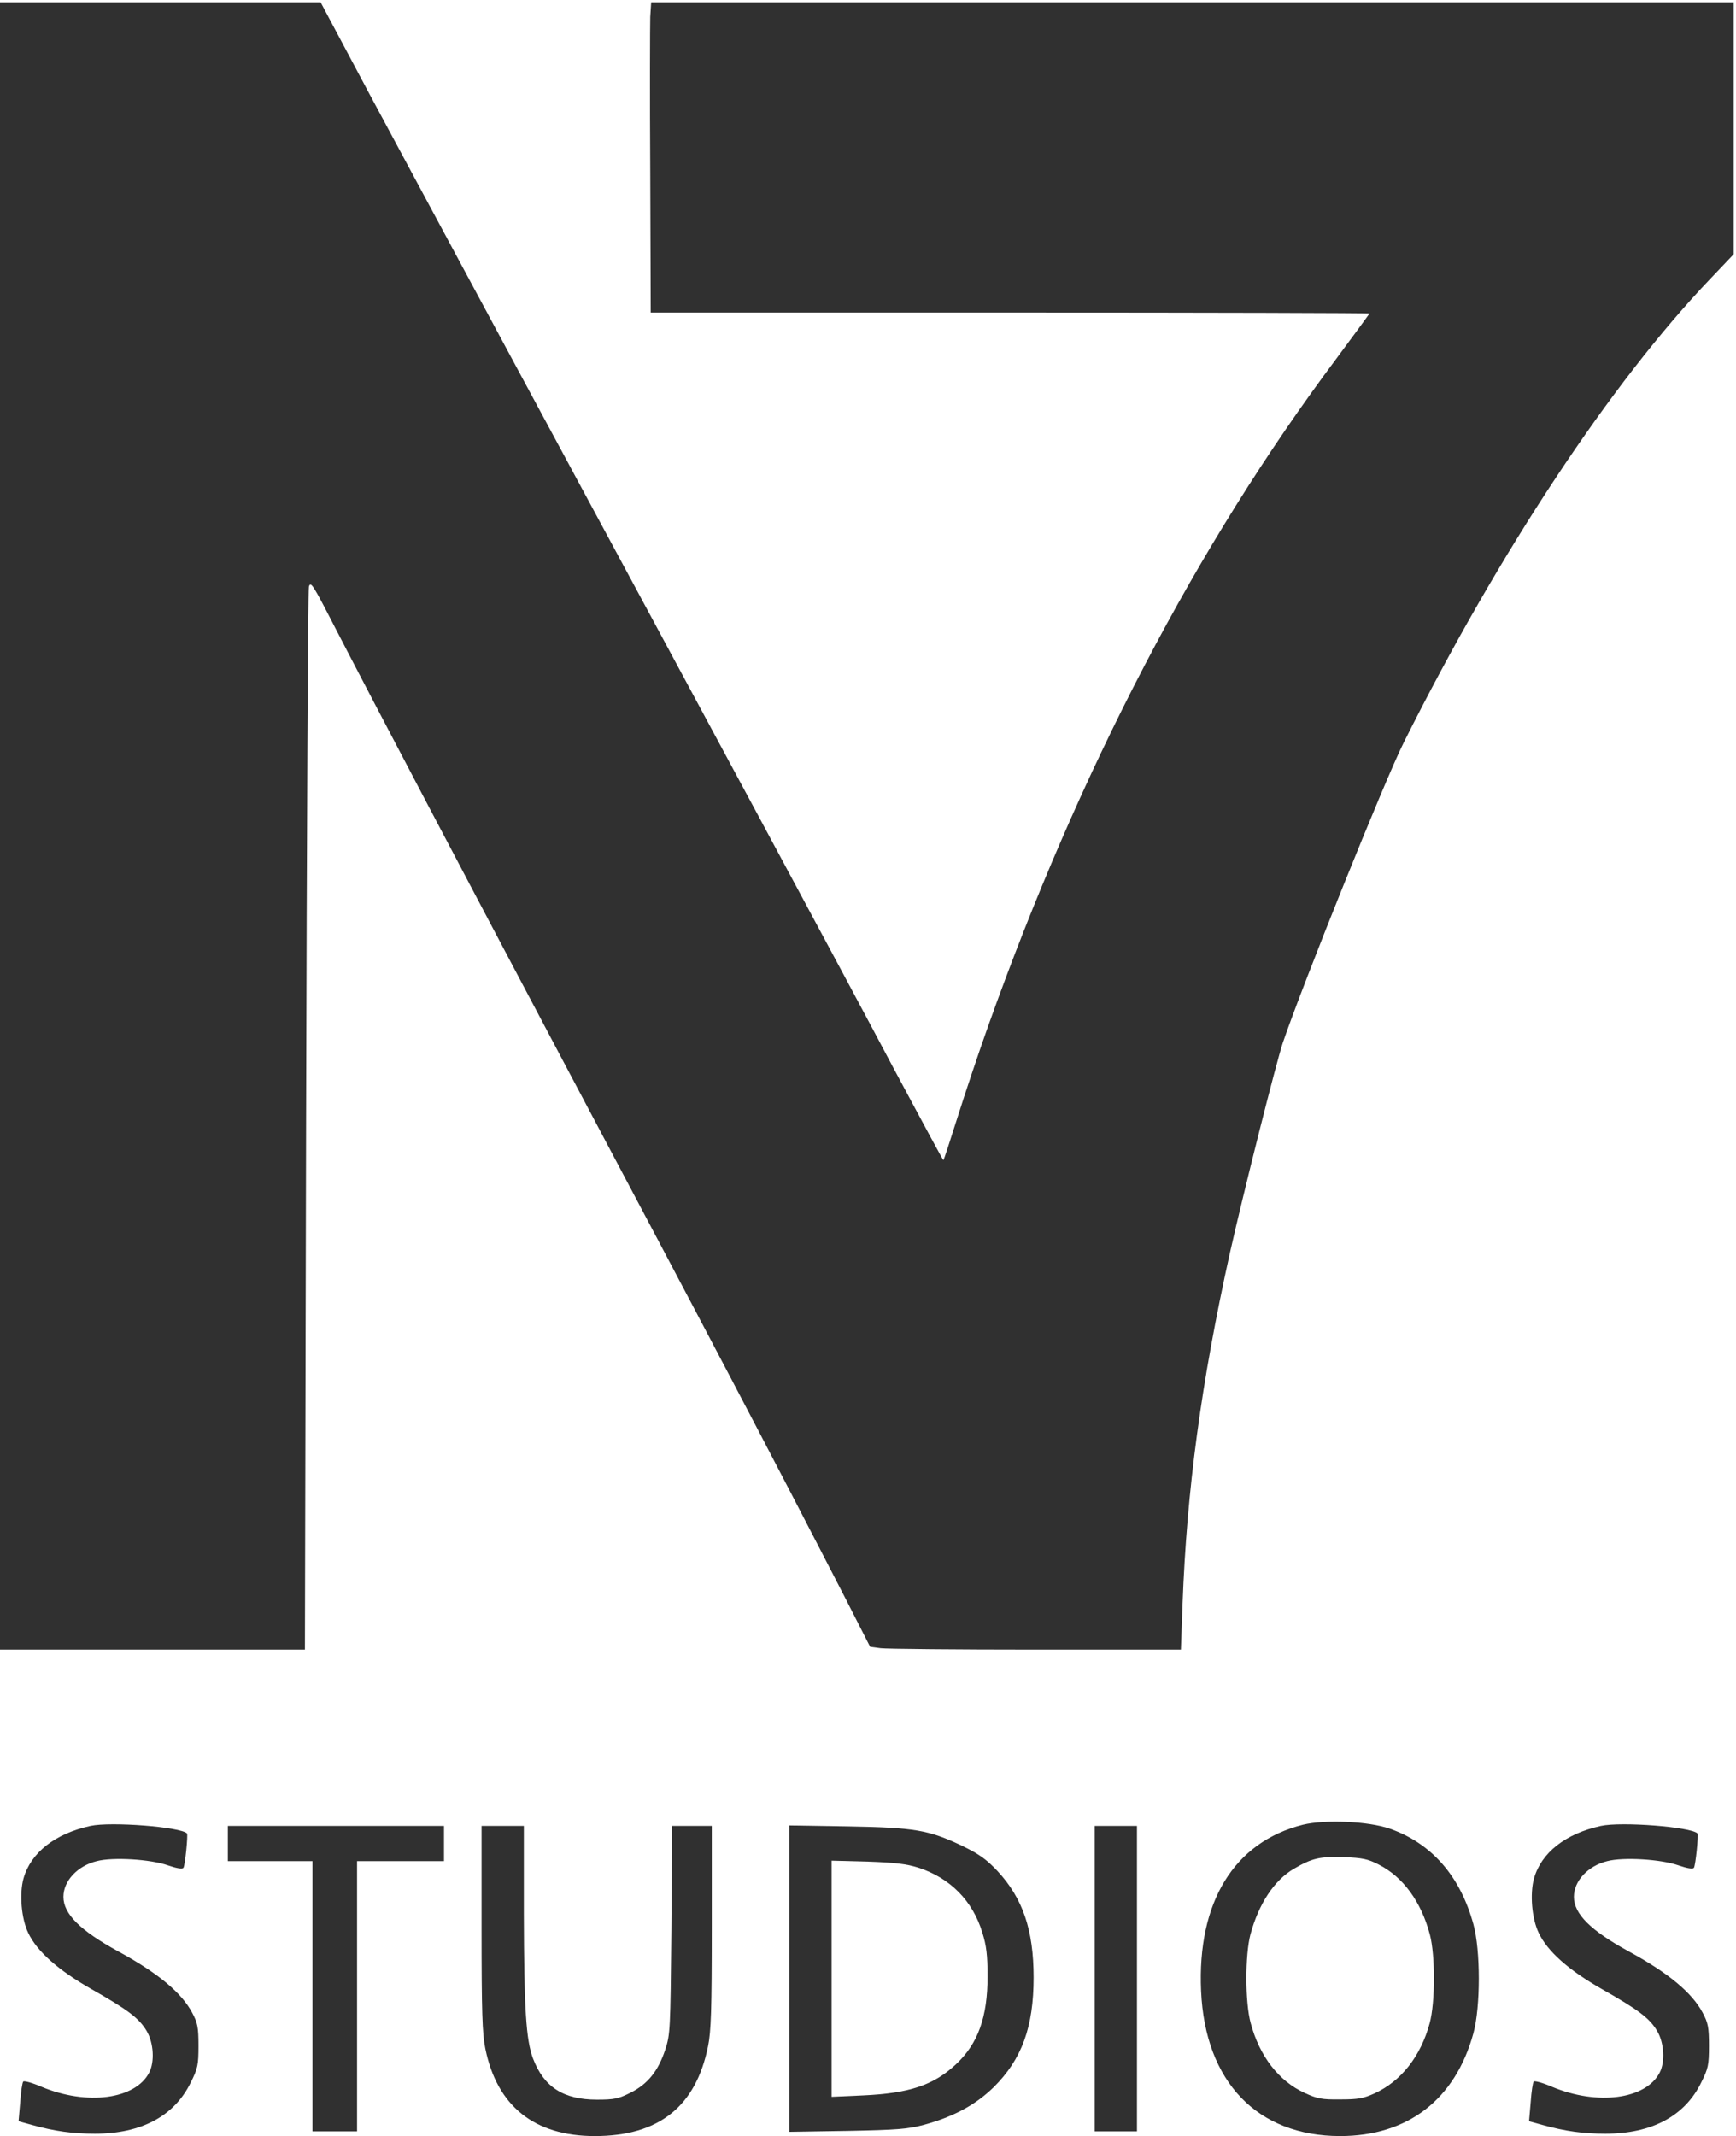 <?xml version="1.0" standalone="no"?>
<!DOCTYPE svg PUBLIC "-//W3C//DTD SVG 20010904//EN"
 "http://www.w3.org/TR/2001/REC-SVG-20010904/DTD/svg10.dtd">
<svg version="1.0" xmlns="http://www.w3.org/2000/svg" width="739pt" height="909pt" viewBox="0 0 739 909" preserveAspectRatio="xMidYMid meet">
<g transform="translate(0,909) scale(0.1,-0.1)"
fill="#303030" stroke="none">
<path d="M0 5575 l0 -3505 649 0 649 0 5 2248 c3 1236 8 2260 12 2275 7 26 18
8 112 -175 183 -354 543 -1037 978 -1858 619 -1166 870 -1643 1196 -2276 l103
-202 45 -6 c24 -3 322 -6 661 -6 l617 0 7 193 c18 486 79 943 202 1497 56 249
196 806 225 893 82 242 434 1117 515 1278 407 813 882 1530 1305 1973 l99 104
0 536 0 536 -2304 0 -2304 0 -4 -62 c-1 -35 -2 -332 0 -660 l2 -598 1530 0
c842 0 1530 -2 1530 -4 0 -1 -64 -88 -141 -192 -594 -793 -1095 -1753 -1482
-2839 -41 -115 -100 -291 -131 -390 -31 -98 -58 -181 -60 -182 -1 -2 -96 174
-211 389 -210 397 -799 1490 -1597 2968 -239 443 -526 977 -639 1187 l-204
383 -682 0 -683 0 0 -3505z"/>
<path d="M5546 1325 c-293 -74 -450 -330 -433 -708 17 -386 239 -617 592 -617
288 0 490 156 567 437 31 112 31 354 0 465 -56 204 -177 343 -355 406 -91 32
-276 40 -371 17z m322 -169 c105 -53 182 -159 219 -299 23 -87 23 -289 -1
-377 -38 -140 -121 -246 -234 -298 -48 -22 -71 -26 -147 -26 -78 -1 -98 3
-152 28 -109 50 -191 155 -229 297 -24 87 -24 290 -1 377 35 130 101 230 184
279 79 46 111 53 213 50 80 -3 103 -8 148 -31z"/>
<path d="M385 1320 c-151 -33 -254 -114 -285 -224 -18 -66 -9 -171 20 -231 37
-79 129 -160 270 -240 155 -88 203 -124 235 -179 29 -50 34 -130 10 -176 -59
-114 -265 -141 -459 -60 -39 17 -73 26 -77 22 -4 -4 -10 -43 -13 -88 l-7 -81
58 -16 c98 -27 173 -37 267 -37 198 0 338 75 408 218 30 60 33 75 33 157 0 78
-4 97 -27 140 -45 85 -146 169 -313 260 -163 89 -235 160 -235 233 0 68 60
132 142 152 69 18 229 8 303 -18 38 -13 62 -17 66 -10 7 11 20 140 15 146 -28
28 -324 51 -411 32z"/>
<path d="M6815 1320 c-151 -33 -254 -114 -285 -224 -18 -66 -9 -171 20 -231
37 -79 129 -160 270 -240 155 -88 203 -124 235 -179 29 -50 34 -130 10 -176
-59 -114 -265 -141 -459 -60 -39 17 -73 26 -77 22 -4 -4 -10 -43 -13 -88 l-7
-81 58 -16 c98 -27 173 -37 267 -37 198 0 338 75 408 218 30 60 33 75 33 157
0 78 -4 97 -27 140 -45 85 -146 169 -313 260 -163 89 -235 160 -235 233 0 68
60 132 142 152 69 18 229 8 303 -18 38 -13 62 -17 66 -10 7 11 20 140 15 146
-28 28 -324 51 -411 32z"/>
<path d="M970 1245 l0 -75 180 0 180 0 0 -575 0 -575 95 0 95 0 0 575 0 575
185 0 185 0 0 75 0 75 -460 0 -460 0 0 -75z"/>
<path d="M2050 885 c0 -358 3 -450 16 -513 50 -245 209 -372 466 -372 272 0
430 125 482 382 13 63 16 157 16 508 l0 430 -84 0 -85 0 -3 -442 c-4 -426 -5
-446 -26 -510 -30 -91 -74 -146 -147 -183 -52 -26 -69 -30 -144 -30 -143 0
-226 54 -272 175 -30 80 -38 212 -39 618 l0 372 -90 0 -90 0 0 -435z"/>
<path d="M3360 670 l0 -652 248 4 c212 4 258 8 326 26 127 35 219 85 296 160
120 119 170 256 170 467 0 202 -46 337 -154 453 -47 50 -78 72 -150 107 -143
68 -202 78 -488 83 l-248 4 0 -652z m550 472 c135 -44 231 -141 272 -277 17
-54 22 -96 22 -185 0 -173 -40 -286 -134 -374 -95 -89 -198 -124 -397 -133
l-133 -6 0 503 0 502 153 -4 c117 -4 167 -10 217 -26z"/>
<path d="M4660 670 l0 -650 90 0 90 0 0 650 0 650 -90 0 -90 0 0 -650z"/>
</g>
</svg>